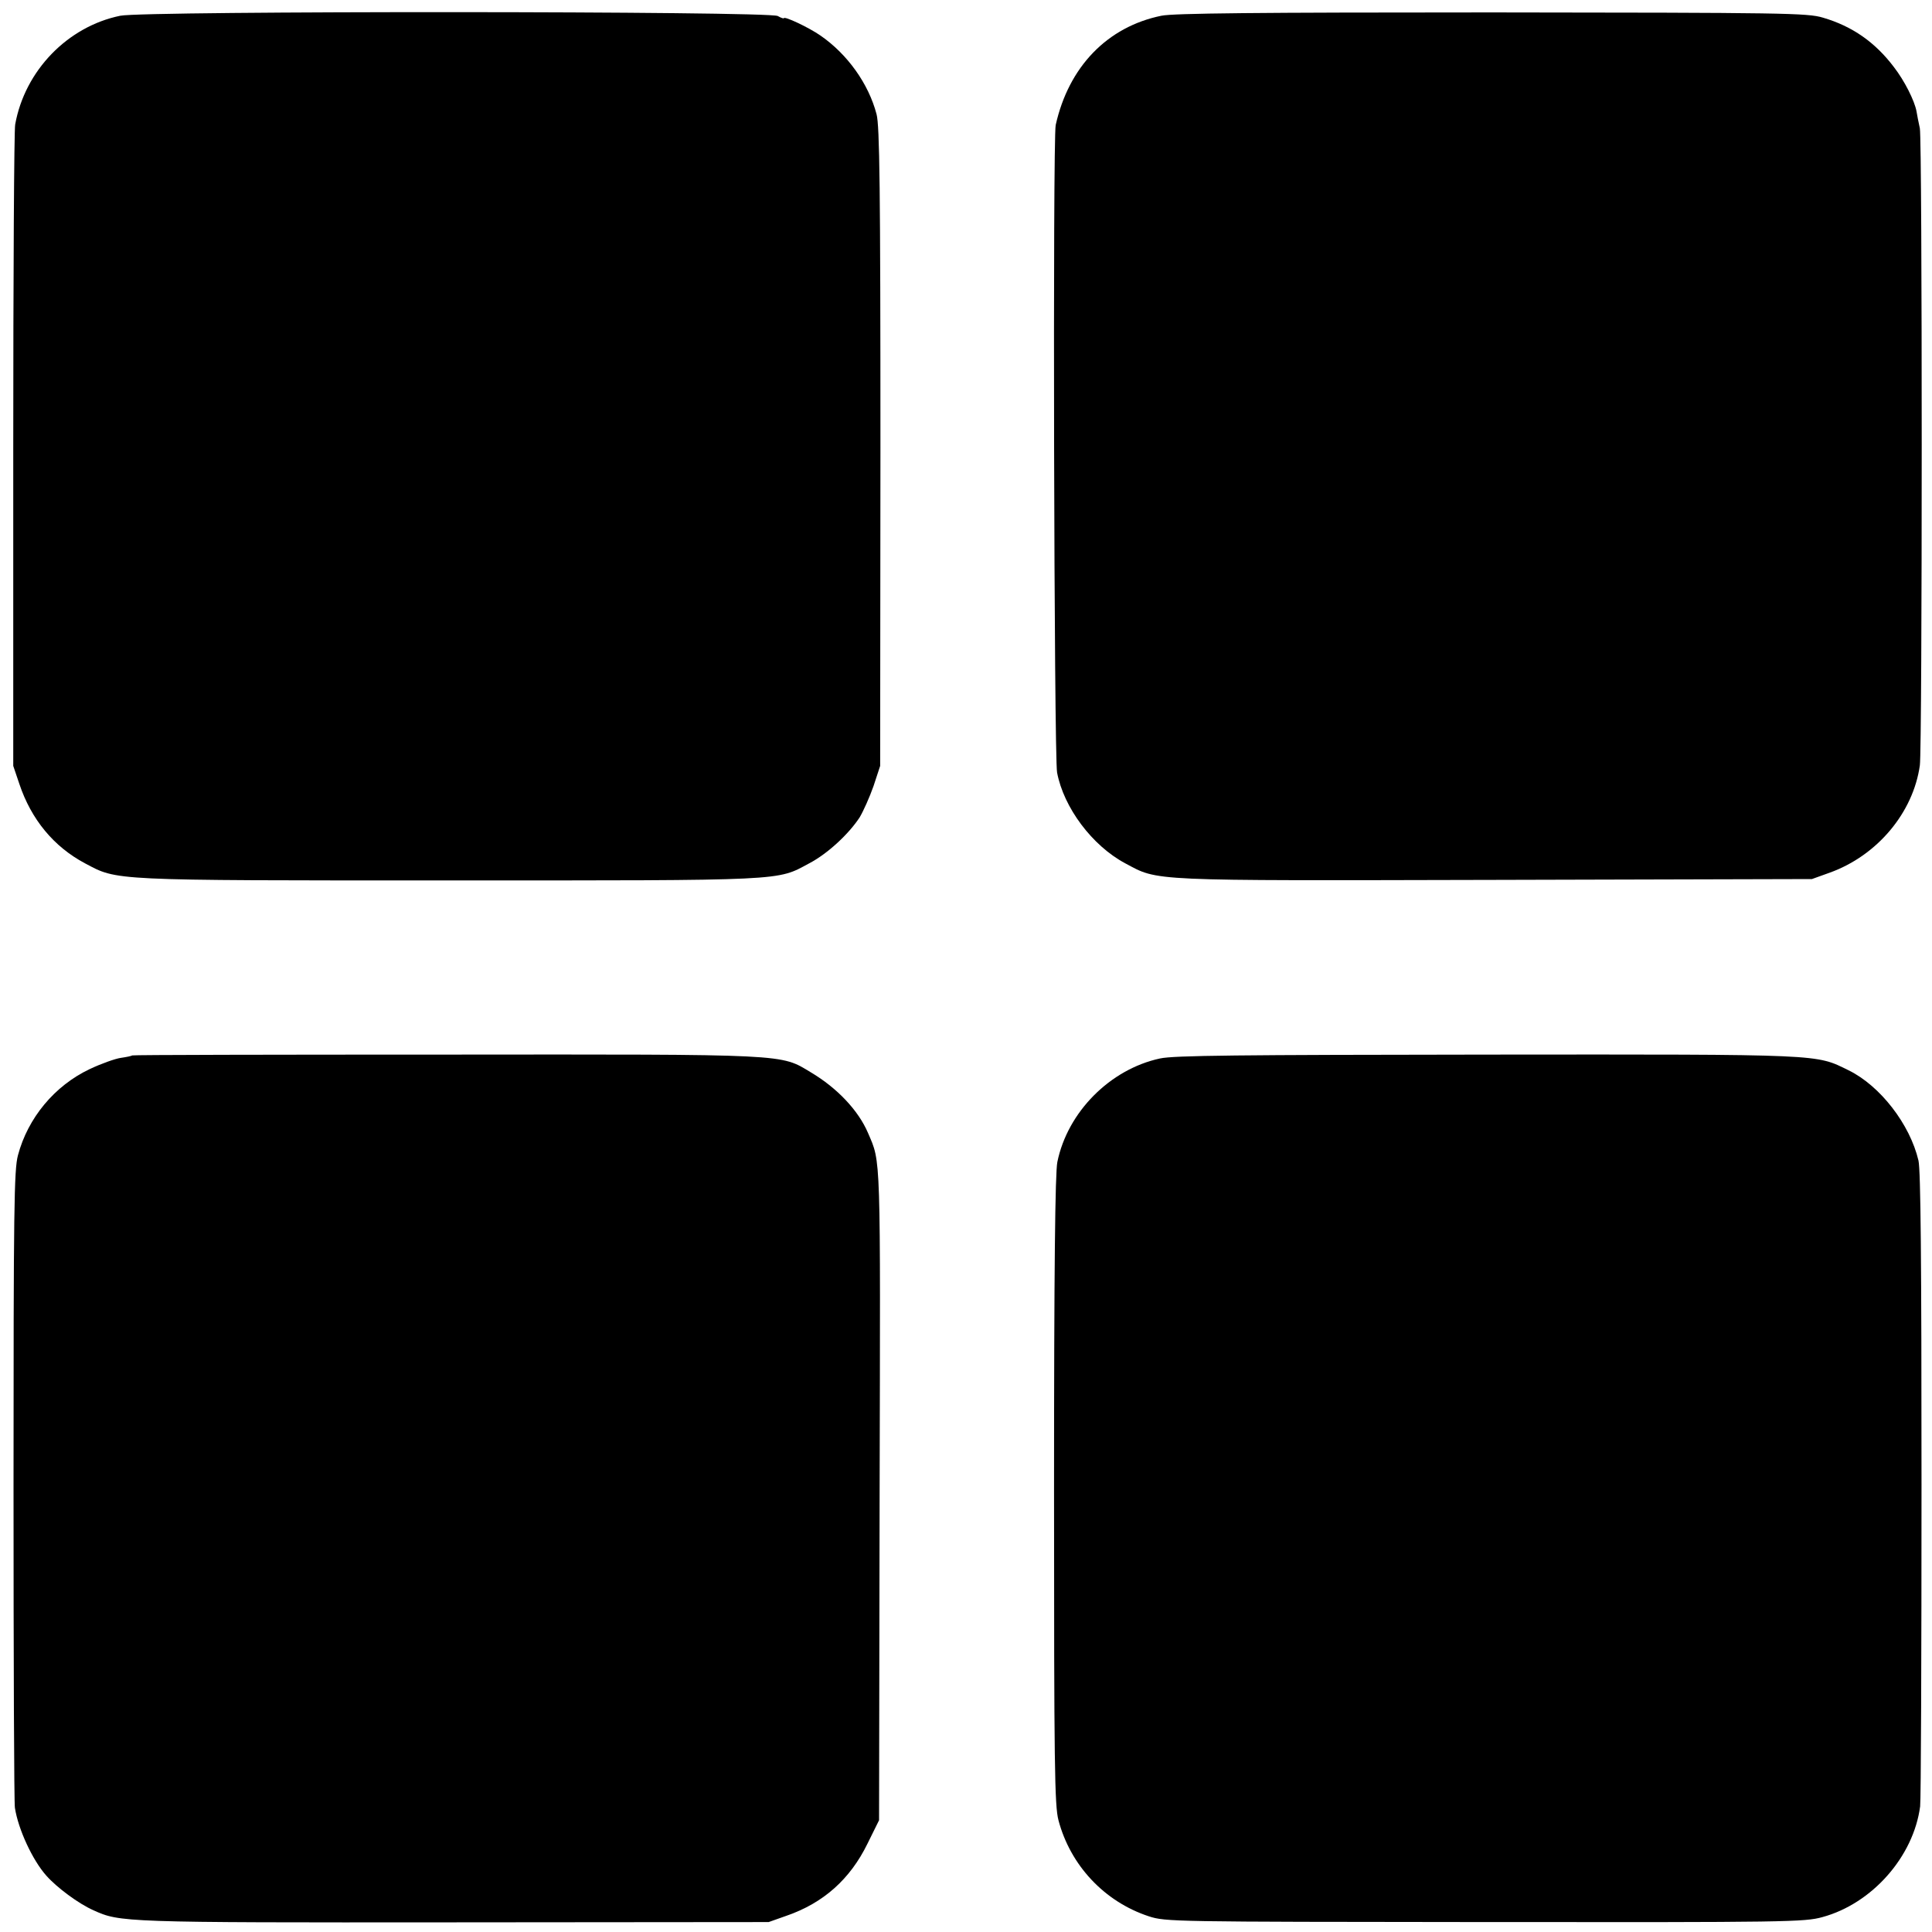 <?xml version="1.0" standalone="no"?>
<!DOCTYPE svg PUBLIC "-//W3C//DTD SVG 20010904//EN"
 "http://www.w3.org/TR/2001/REC-SVG-20010904/DTD/svg10.dtd">
<svg version="1.0" xmlns="http://www.w3.org/2000/svg"
 width="700pt" height="700pt" viewBox="0 0 700 700"
 preserveAspectRatio="xMidYMid meet">
<g transform="translate(0,700) scale(0.1,-0.1)"
fill="#000000" stroke="none">
<path d="M436 6943 c-191 -39 -346 -199 -381 -394 -4 -19 -7 -549 -7 -1179 l0
-1145 22 -65 c43 -129 125 -228 238 -288 119 -63 84 -62 1317 -62 1233 0 1188
-2 1307 62 67 35 144 107 183 167 13 22 36 73 50 113 l24 73 1 1155 c0 943 -3
1164 -14 1206 -29 111 -106 218 -203 285 -43 30 -133 72 -133 63 0 -2 -10 1
-22 8 -33 18 -2293 19 -2382 1z"/>
<path d="M4208 6943 c-196 -40 -336 -185 -383 -396 -11 -50 -6 -2287 5 -2346
24 -127 127 -265 247 -329 122 -65 73 -63 1340 -60 l1148 3 64 23 c173 62 303
218 327 389 9 67 9 2259 0 2308 -5 22 -10 49 -12 61 -7 39 -44 112 -82 161
-68 90 -151 148 -257 179 -56 17 -139 18 -1199 19 -856 0 -1154 -3 -1198 -12z"/>
<path d="M479 3176 c-2 -2 -21 -6 -42 -9 -20 -3 -71 -21 -113 -41 -126 -60
-223 -176 -259 -312 -14 -52 -16 -190 -16 -1199 0 -627 2 -1151 5 -1165 12
-78 64 -190 114 -246 38 -43 116 -101 170 -125 97 -44 104 -45 1304 -44 l1143
1 65 23 c133 46 230 132 293 261 l42 85 2 1180 c3 1252 5 1200 -42 1310 -35
82 -112 163 -206 219 -113 68 -71 66 -1325 65 -622 0 -1133 -1 -1135 -3z"/>
<path d="M4203 3165 c-181 -39 -335 -194 -372 -375 -8 -38 -12 -382 -12 -1190
0 -999 2 -1142 16 -1195 43 -163 166 -295 327 -348 62 -20 80 -20 1218 -21
1097 -1 1158 0 1223 18 180 49 330 219 354 401 3 22 5 546 5 1165 0 817 -3
1139 -11 1175 -31 132 -139 271 -253 327 -121 59 -81 58 -1308 57 -905 -1
-1137 -3 -1187 -14z"/>
</g>
</svg>
